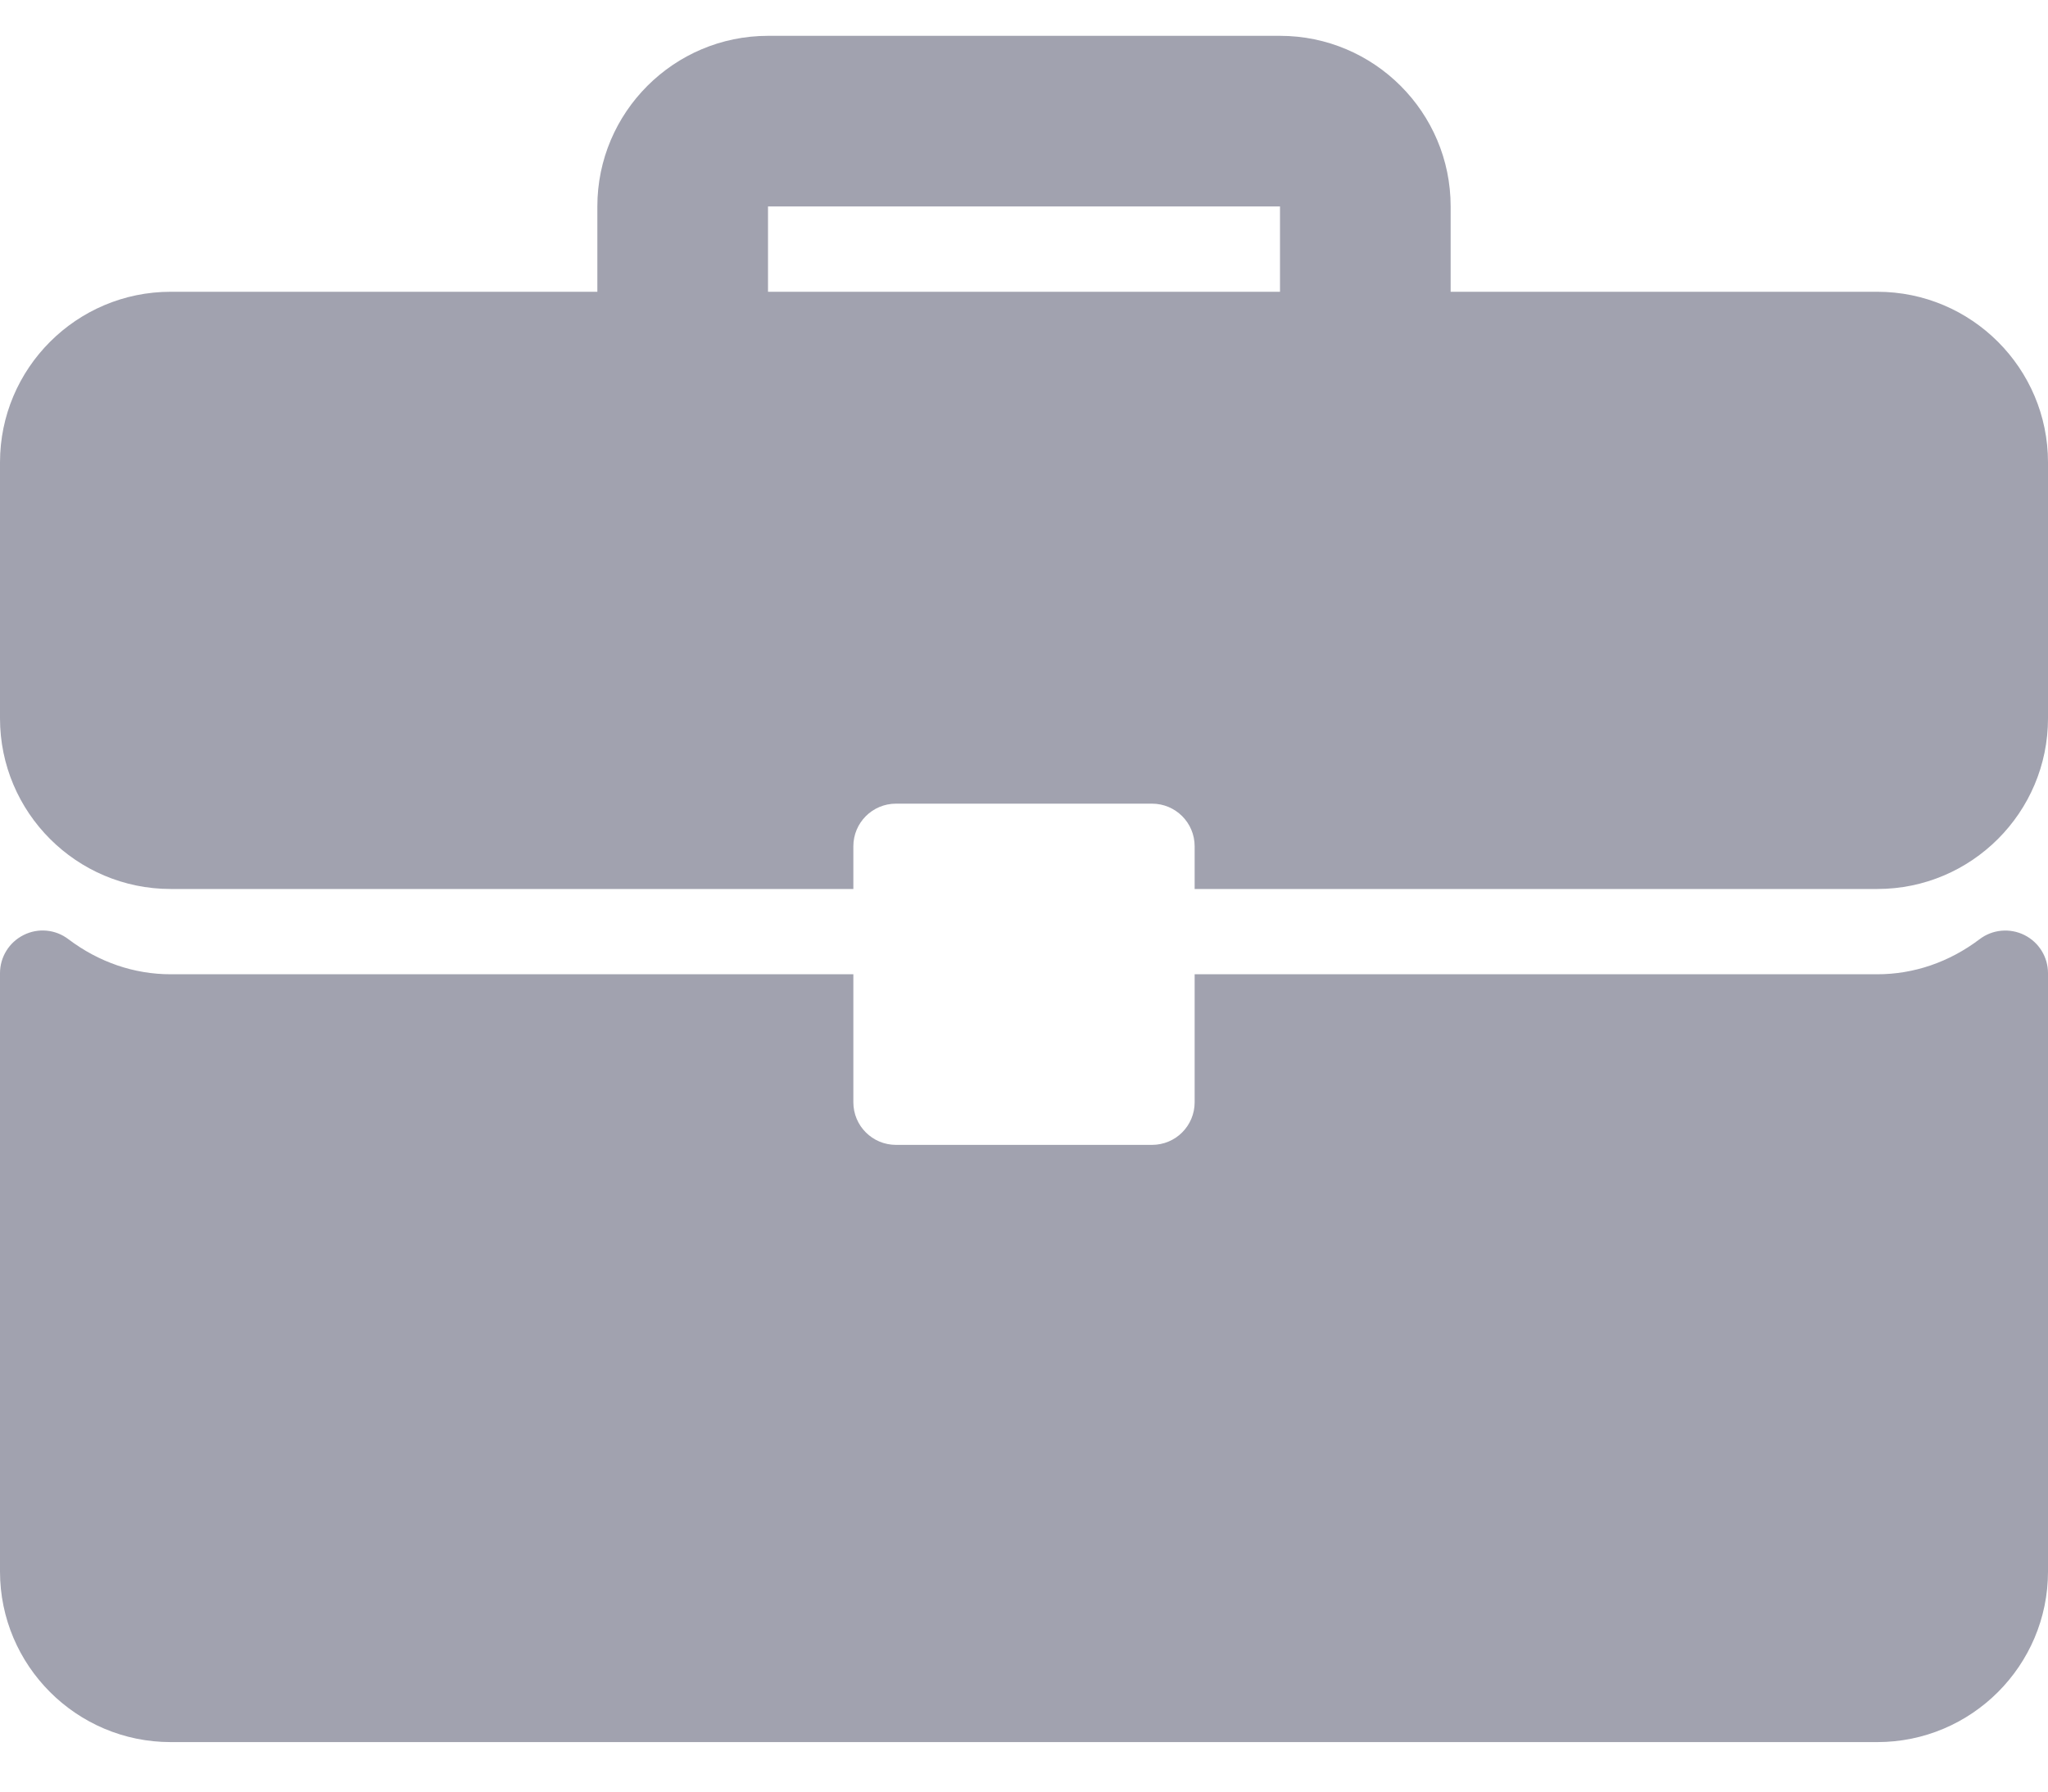 <svg width="40" height="35" viewBox="0 0 40 35" fill="none" xmlns="http://www.w3.org/2000/svg">
<path d="M36.667 5.7H28.333V4.033C28.333 2.195 26.838 0.7 25 0.7H15C13.162 0.7 11.667 2.195 11.667 4.033V5.7H3.333C1.495 5.7 0 7.195 0 9.033V14.033C0 15.872 1.495 17.367 3.333 17.367H16.667V16.533C16.667 16.073 17.039 15.7 17.5 15.7H22.5C22.961 15.7 23.333 16.073 23.333 16.533V17.367H36.667C38.505 17.367 40 15.872 40 14.033V9.033C40 7.195 38.505 5.7 36.667 5.7ZM25 5.7H15V4.033H25V5.7Z" fill="#A1A2AF"/>
<path d="M39.538 18.266C39.254 18.125 38.914 18.157 38.664 18.348C38.071 18.796 37.381 19.033 36.666 19.033H23.333V21.533C23.333 21.994 22.961 22.366 22.5 22.366H17.5C17.039 22.366 16.667 21.994 16.667 21.533V19.033H3.333C2.619 19.033 1.929 18.796 1.336 18.348C1.085 18.156 0.746 18.123 0.462 18.266C0.179 18.407 0 18.695 0 19.012V30.7C0 32.538 1.495 34.033 3.333 34.033H36.667C38.505 34.033 40 32.538 40 30.7V19.012C40 18.695 39.821 18.407 39.538 18.266Z" fill="#A1A2AF"/>
</svg>

